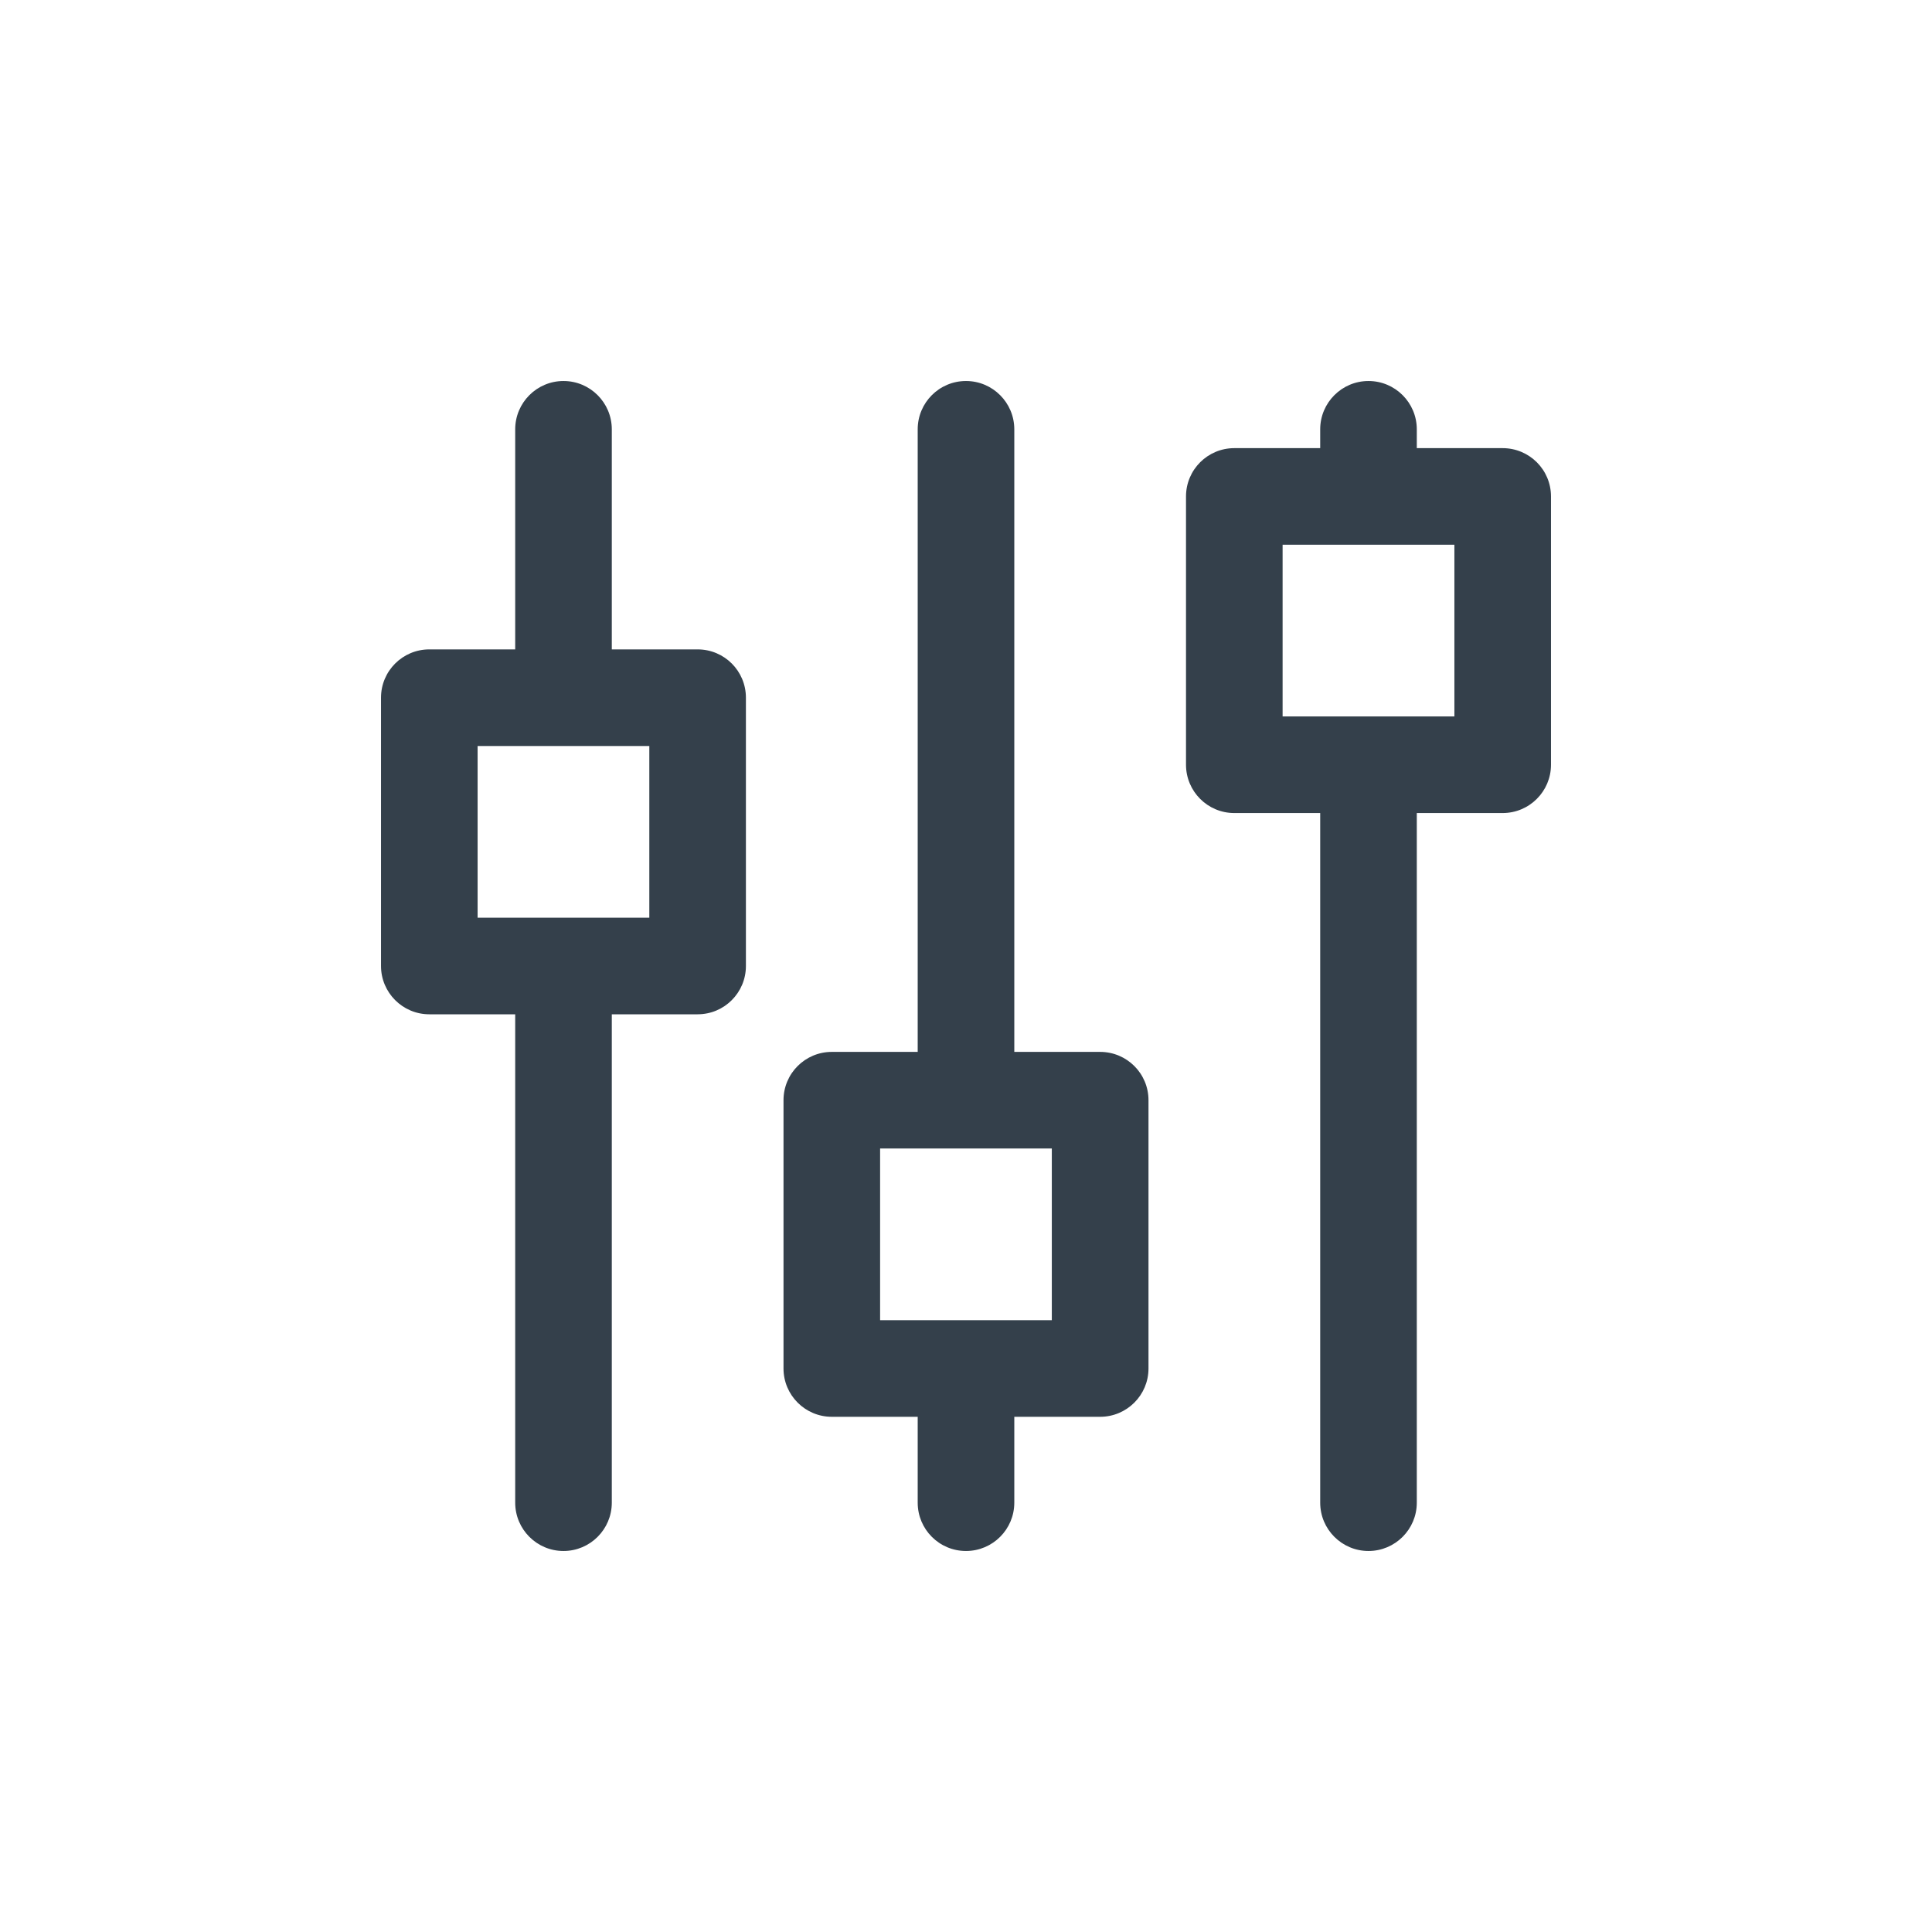 <svg width="24" height="24" viewBox="0 0 24 24" fill="none" xmlns="http://www.w3.org/2000/svg">
<path fill-rule="evenodd" clip-rule="evenodd" d="M7 4.733C7.331 4.733 7.6 5.002 7.6 5.333V8.067H8.666C8.998 8.067 9.266 8.335 9.266 8.667V12C9.266 12.331 8.998 12.6 8.666 12.6H7.6V18.667C7.6 18.998 7.331 19.267 7 19.267C6.669 19.267 6.4 18.998 6.4 18.667V12.6H5.333C5.002 12.6 4.733 12.331 4.733 12V8.667C4.733 8.335 5.002 8.067 5.333 8.067H6.4V5.333C6.4 5.002 6.669 4.733 7 4.733ZM7 9.267L6.99 9.267H5.933V11.4H8.066V9.267H7.01L7 9.267ZM9.733 13.667C9.733 13.335 10.002 13.067 10.333 13.067H11.4V5.333C11.4 5.002 11.668 4.733 12 4.733C12.331 4.733 12.6 5.002 12.6 5.333V13.067H13.666C13.998 13.067 14.267 13.335 14.267 13.667V17C14.267 17.331 13.998 17.6 13.666 17.6H12.6V18.667C12.6 18.998 12.331 19.267 12 19.267C11.668 19.267 11.4 18.998 11.4 18.667V17.6H10.333C10.002 17.6 9.733 17.331 9.733 17V13.667ZM11.99 14.267L12 14.267L12.01 14.267H13.066V16.4H10.933V14.267H11.99ZM15.333 5.567C15.002 5.567 14.733 5.835 14.733 6.167V9.5C14.733 9.831 15.002 10.1 15.333 10.1H16.4V18.667C16.4 18.998 16.669 19.267 17 19.267C17.331 19.267 17.6 18.998 17.6 18.667V10.1H18.666C18.998 10.1 19.267 9.831 19.267 9.5V6.167C19.267 5.835 18.998 5.567 18.666 5.567H17.6V5.333C17.6 5.002 17.331 4.733 17 4.733C16.669 4.733 16.4 5.002 16.4 5.333V5.567H15.333ZM17 6.767L16.99 6.767H15.933V8.9H18.067V6.767H17.01L17 6.767Z" fill="#34404B"/>
</svg>
